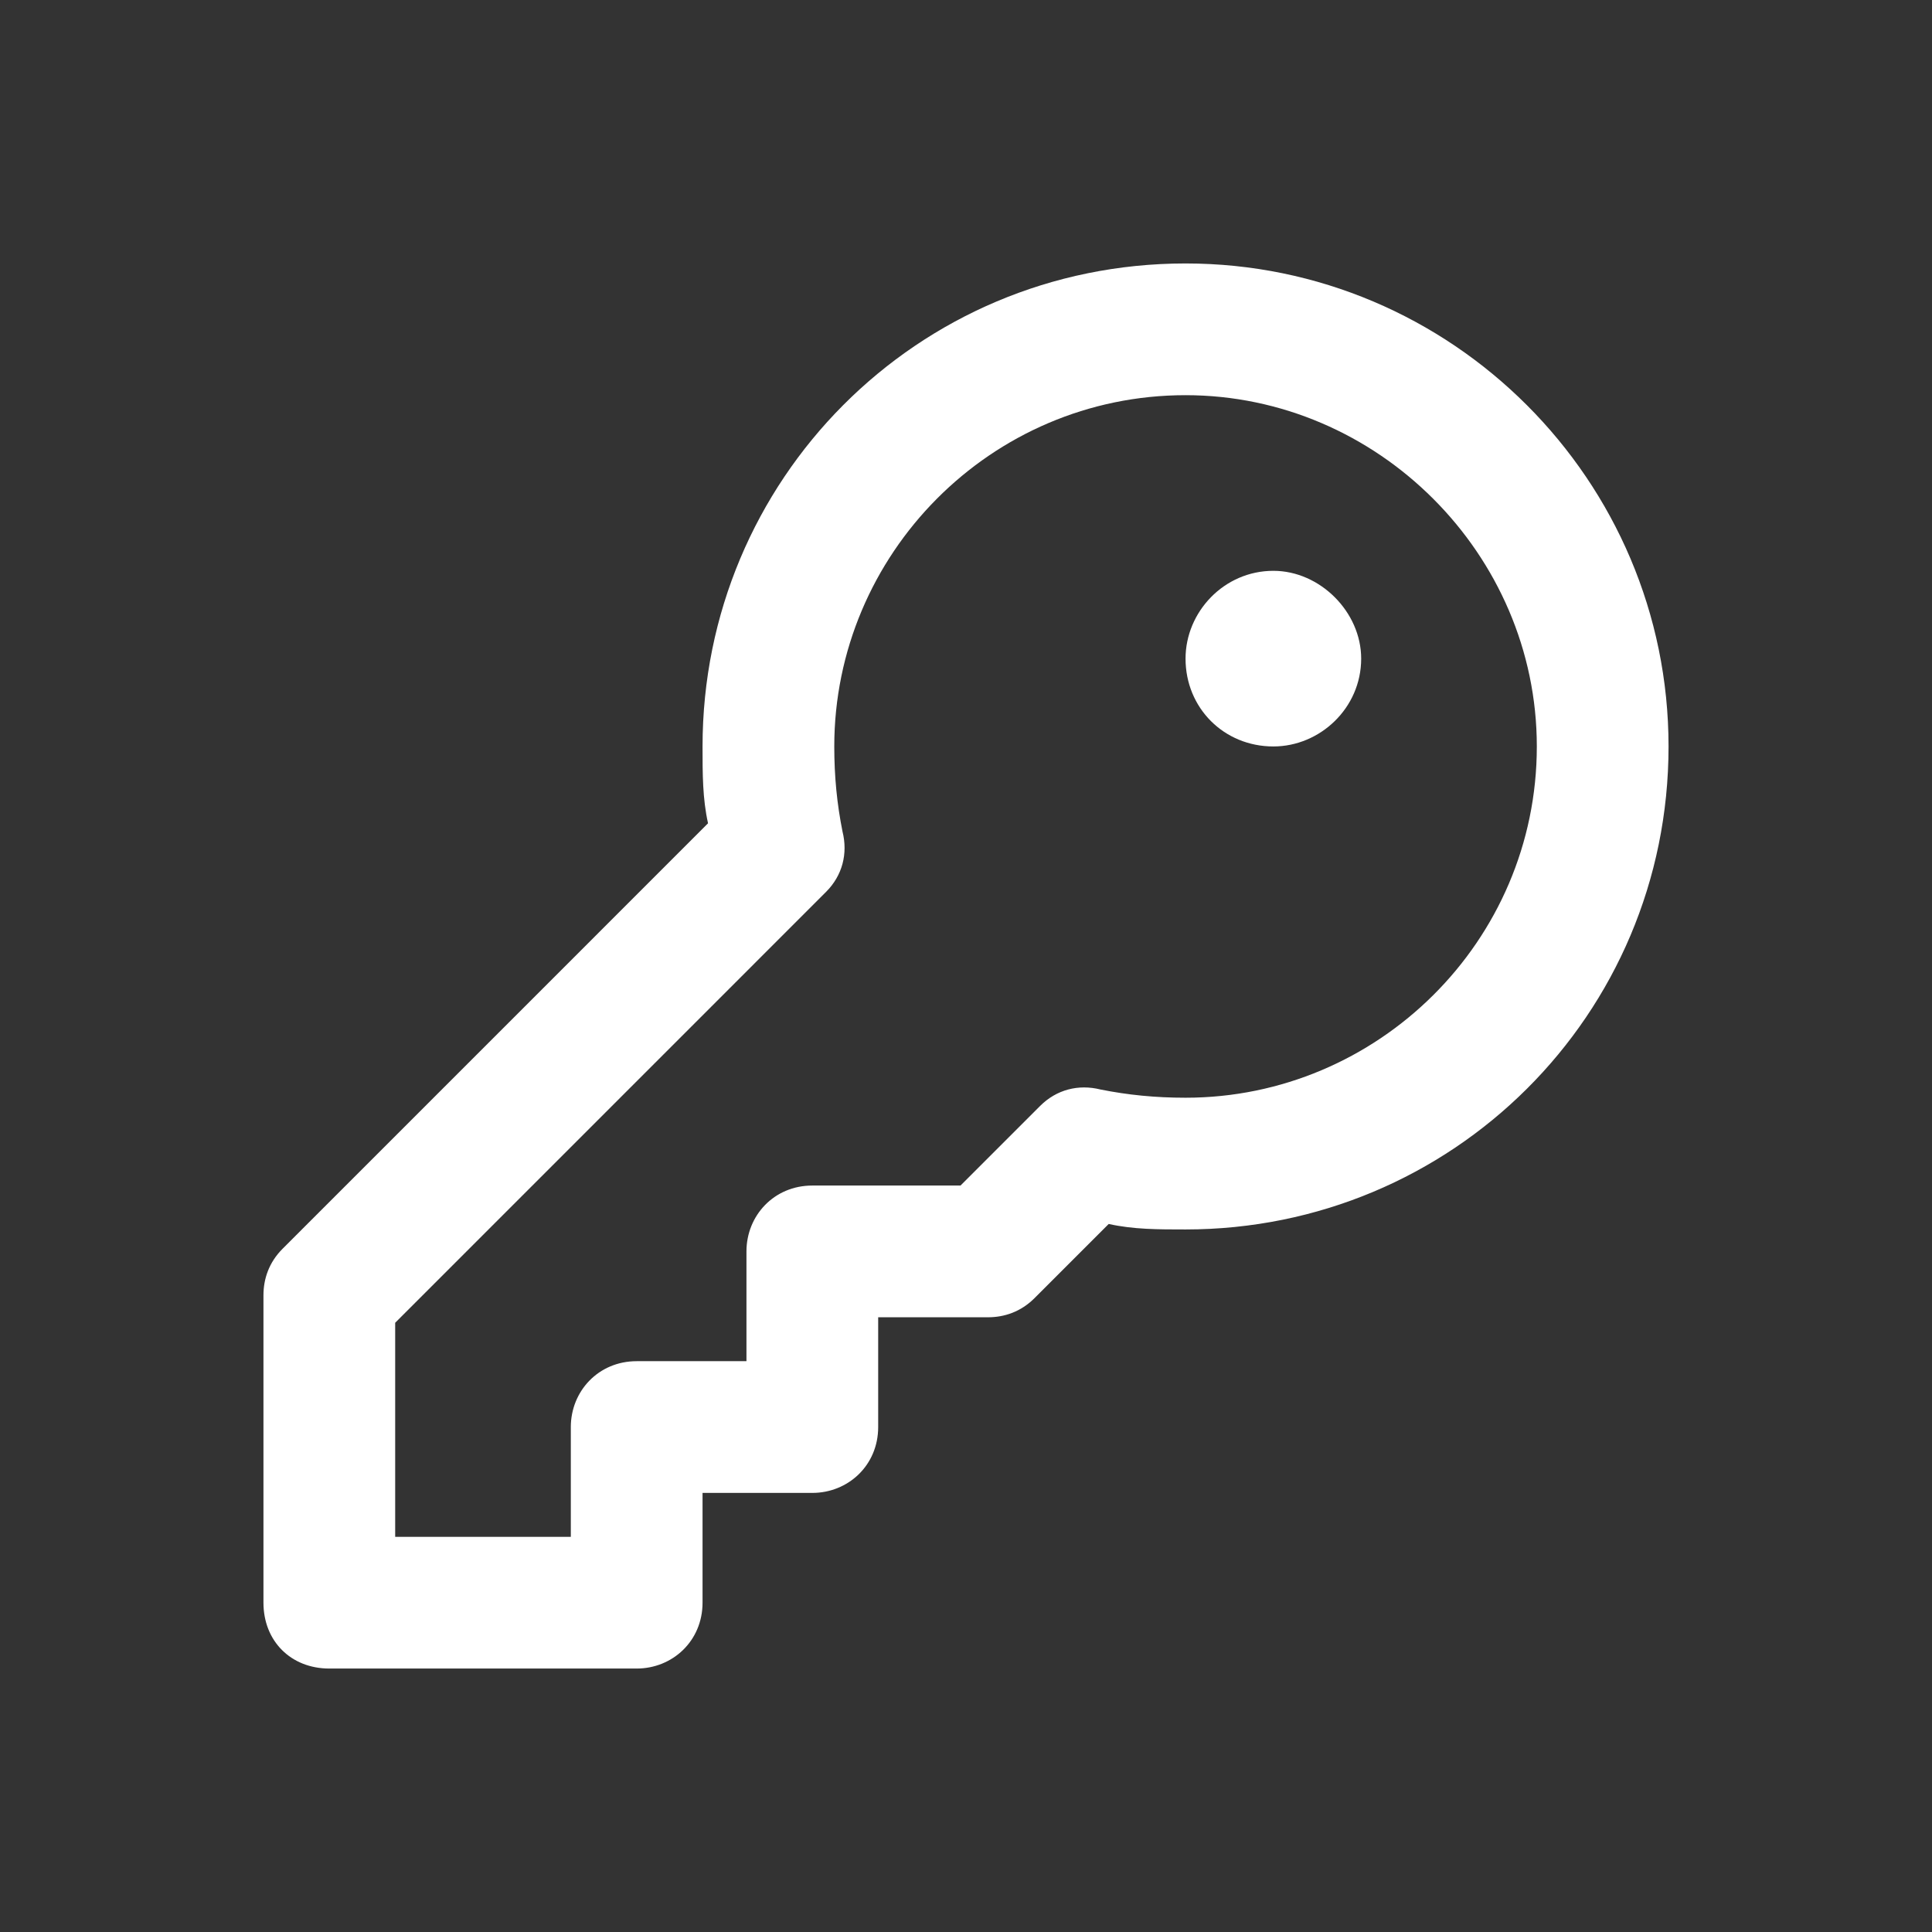 <?xml version="1.0" encoding="UTF-8"?>
<svg xmlns="http://www.w3.org/2000/svg" width="220" height="220" viewBox="0 0 220 220" fill="none">
  <rect x="0" y="0" width="220" height="220" fill="#333333" stroke="none"/>
  <path d="M95 85C95 88.438 95.312 91.562 95.938 94.688C96.562 97.188 95.938 99.688 94.062 101.562L45 150.625V175H65V162.5C65 158.438 68.125 155 72.5 155H85V142.5C85 138.438 88.125 135 92.5 135H109.375L118.438 125.938C120.312 124.062 122.812 123.438 125.312 124.062C128.438 124.688 131.562 125 135 125C156.875 125 175 107.188 175 85C175 63.125 156.875 45 135 45C112.812 45 95 63.125 95 85ZM135 30C165.312 30 190 54.688 190 85C190 115.625 165.312 140 135 140C131.875 140 129.062 140 126.25 139.375L117.812 147.812C116.25 149.375 114.375 150 112.5 150H100V162.5C100 166.875 96.562 170 92.5 170H80V182.5C80 186.875 76.562 190 72.5 190H37.5C33.125 190 30 186.875 30 182.5V147.5C30 145.625 30.625 143.75 32.188 142.188L80.625 93.75C80 90.938 80 88.125 80 85C80 54.688 104.375 30 135 30ZM145 85C139.375 85 135 80.625 135 75C135 69.688 139.375 65 145 65C150.312 65 155 69.688 155 75C155 80.625 150.312 85 145 85Z" fill="white" style="fill:white;fill-opacity:1;"></path>
</svg>
